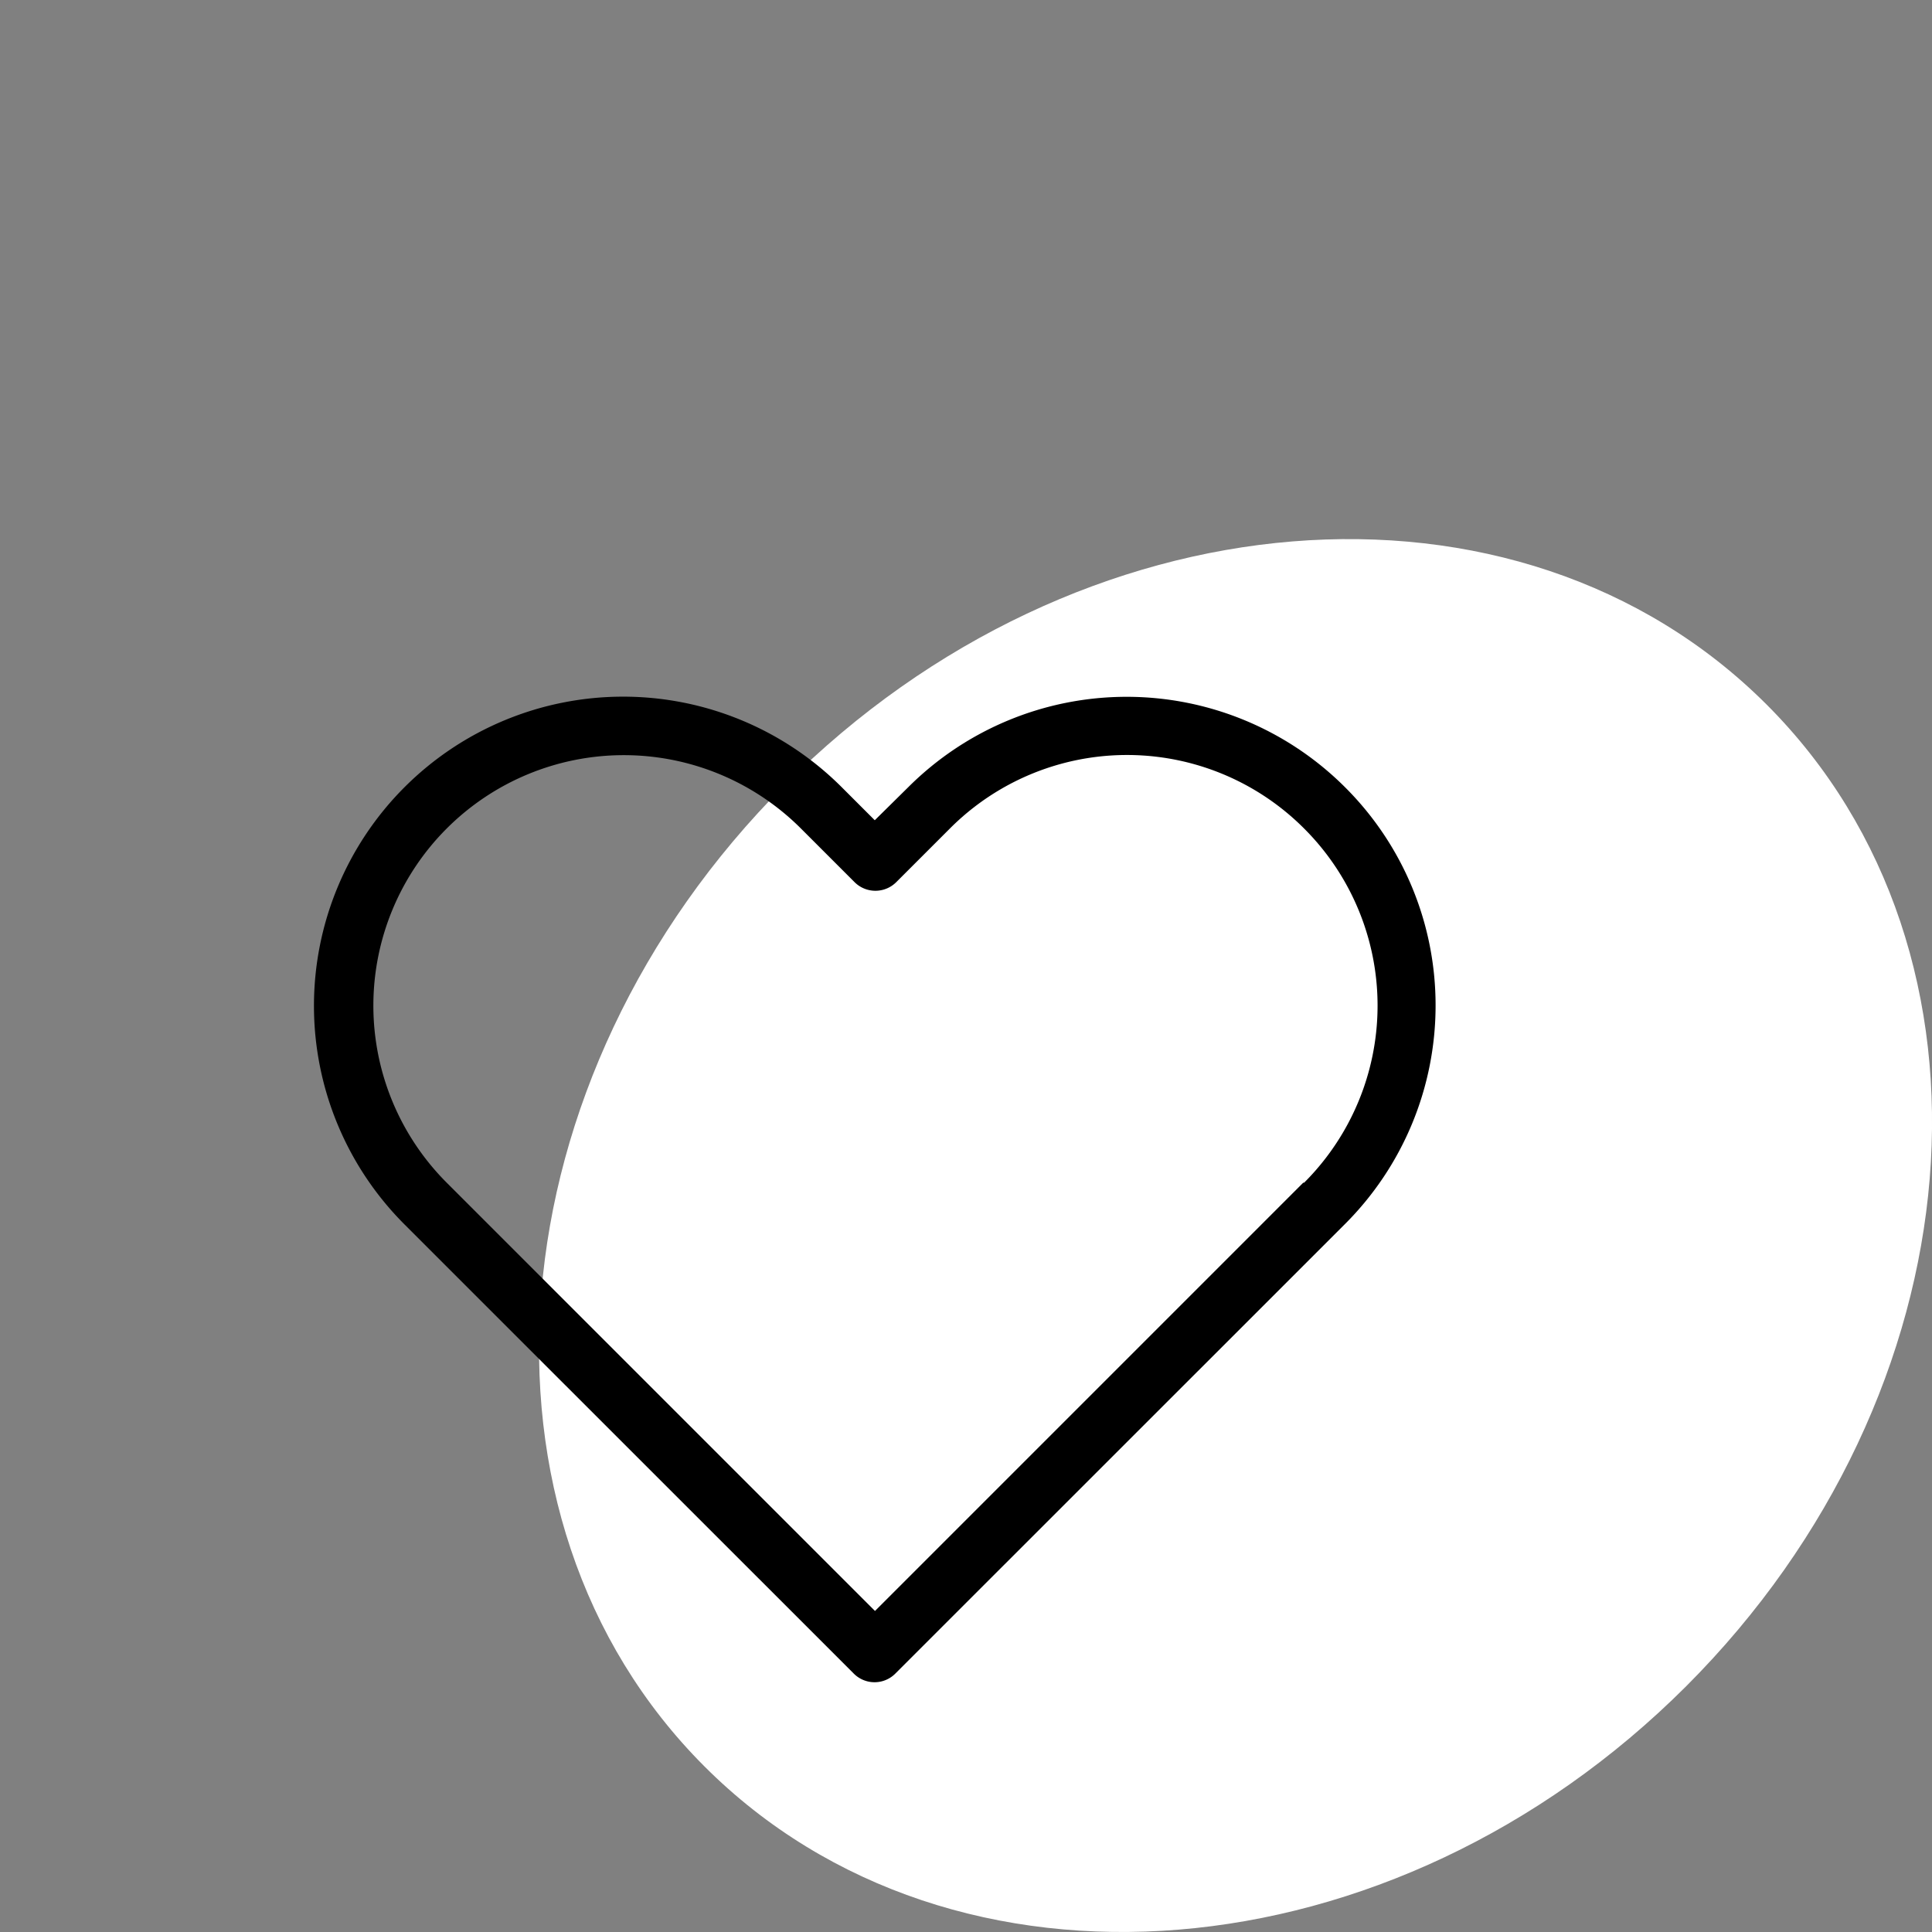 <svg id="Ebene_1" data-name="Ebene 1" xmlns="http://www.w3.org/2000/svg" viewBox="0 0 180 180"><rect x="0" y="0" width="180" height="180" fill="#808080" stroke="none"/><defs><style>.cls-1{fill:#fff;}</style></defs><path class="cls-1" d="M157.1,157.1c-27.33,27.32-68.27,30.67-91.46,7.48S45.8,100.46,73.12,73.13s68.28-30.67,91.47-7.49,19.83,64.13-7.49,91.46"/><path d="M133.75,93.66a28.67,28.67,0,0,0-8.43-20.31l0,0a28.79,28.79,0,0,0-40.71,0v0L81.5,76.42l-3.08-3.08a28.8,28.8,0,1,0-40.73,40.74h0l5,5,36.85,36.84a2.73,2.73,0,0,0,3.88,0l36.85-36.84h0l5-5h0A28.77,28.77,0,0,0,133.75,93.66Zm-12.33,16.53-5,5h0l-34.9,34.9-34.9-34.9-5-5h0a23.31,23.31,0,1,1,33-33l5,5a2.75,2.75,0,0,0,3.88,0l5-5h0a23.3,23.3,0,0,1,33,0h0a23.31,23.31,0,0,1,0,33Z"/></svg>